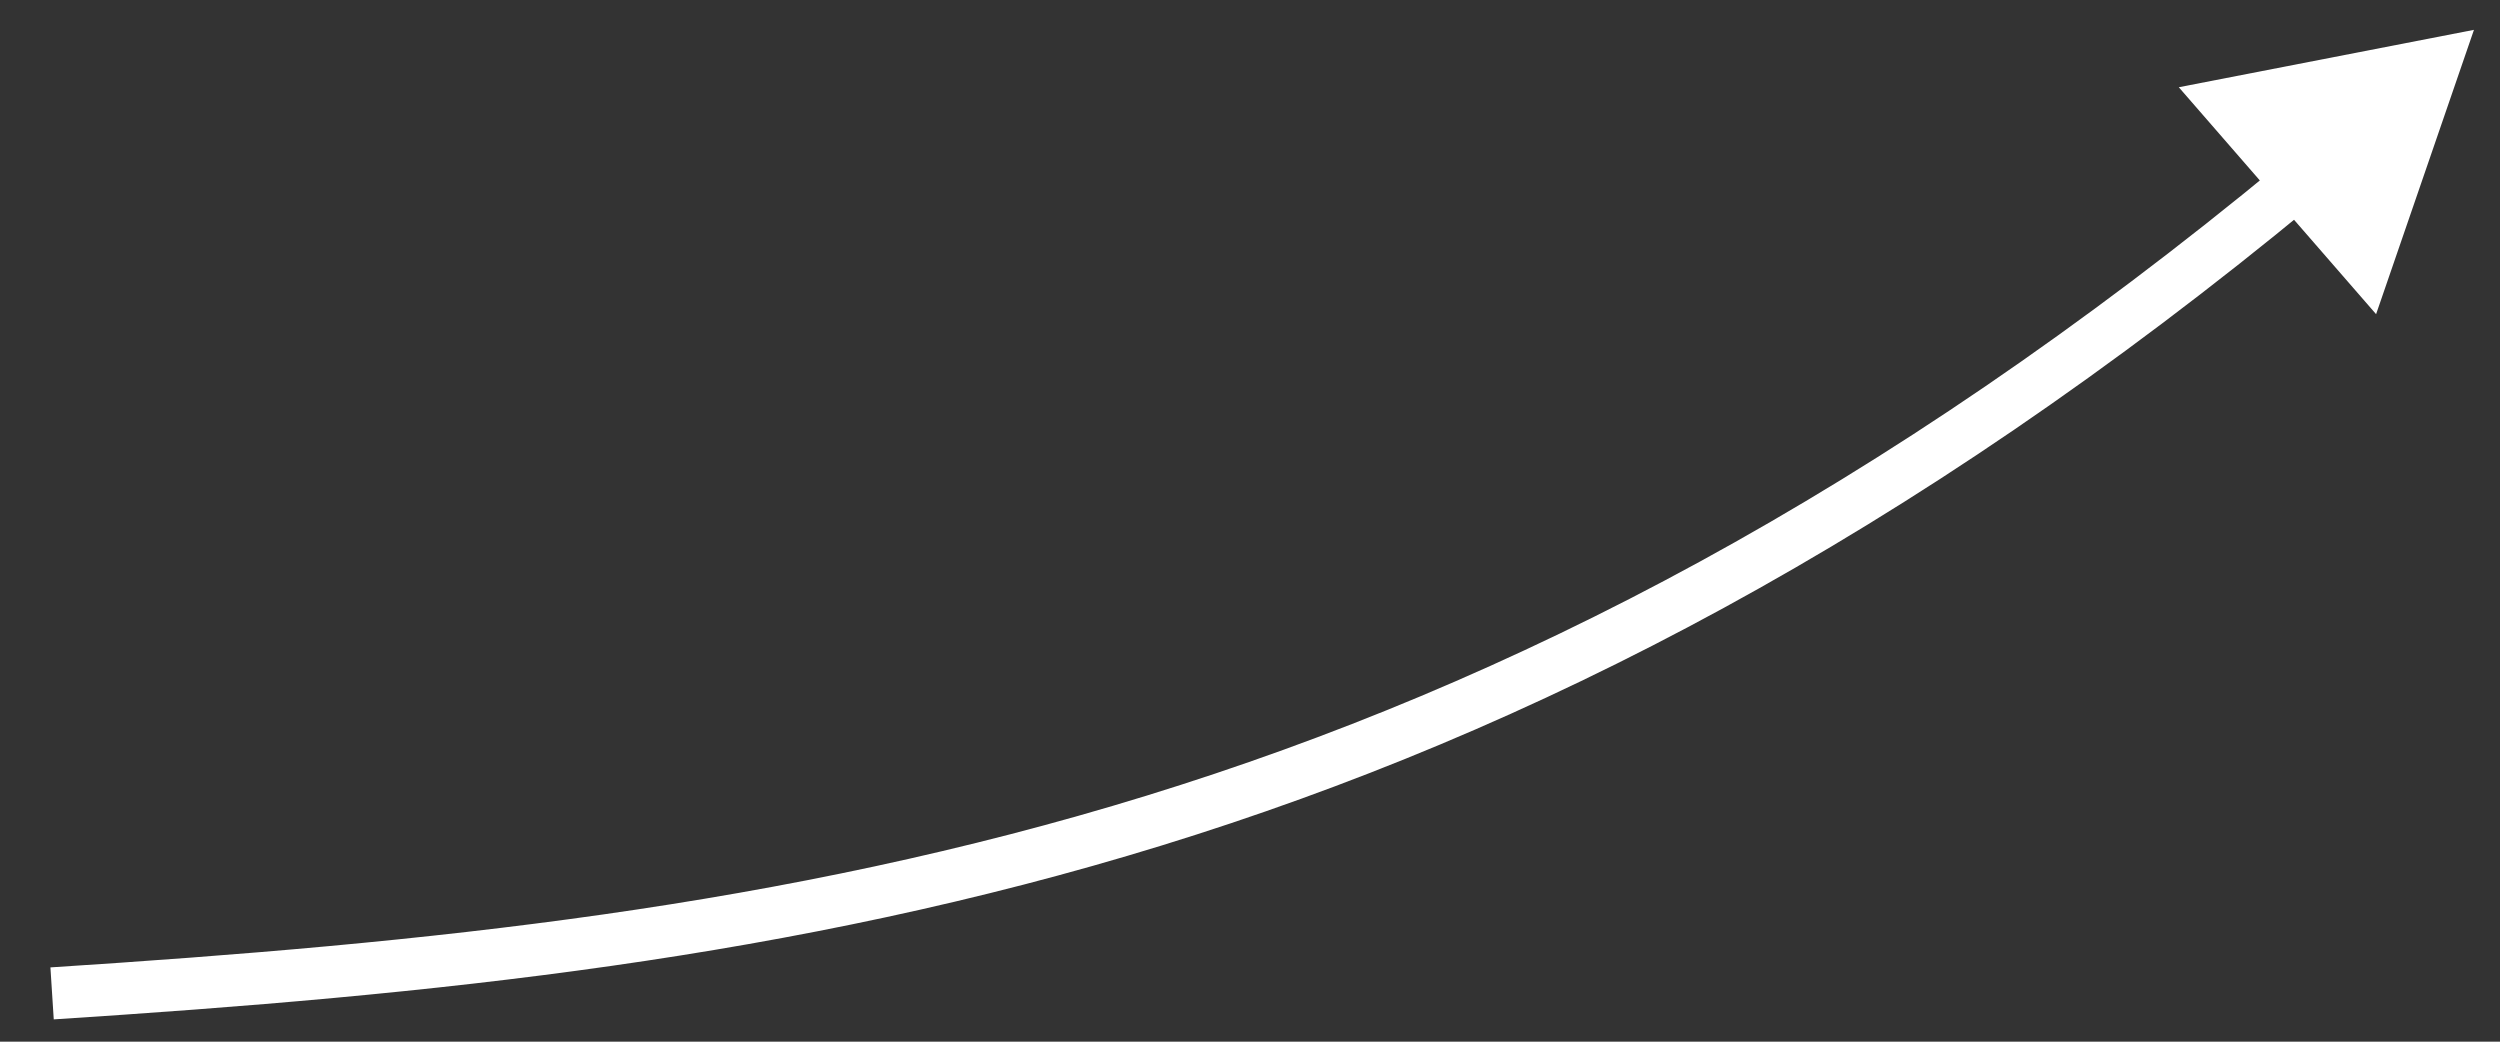 <?xml version="1.0" encoding="UTF-8"?> <svg xmlns="http://www.w3.org/2000/svg" width="48" height="20" viewBox="0 0 48 20" fill="none"><rect x="0" y="0" width="48" height="20" fill="#333333" stroke="none"/><path d="M47.5 0.573L41.833 1.675L45.621 6.032L47.5 0.573ZM1 19.073L1.032 19.572C15.532 18.637 28.808 16.821 44.424 3.91L44.105 3.525L43.787 3.139C28.408 15.855 15.381 17.644 0.968 18.574L1 19.073Z" fill="white"></path></svg> 